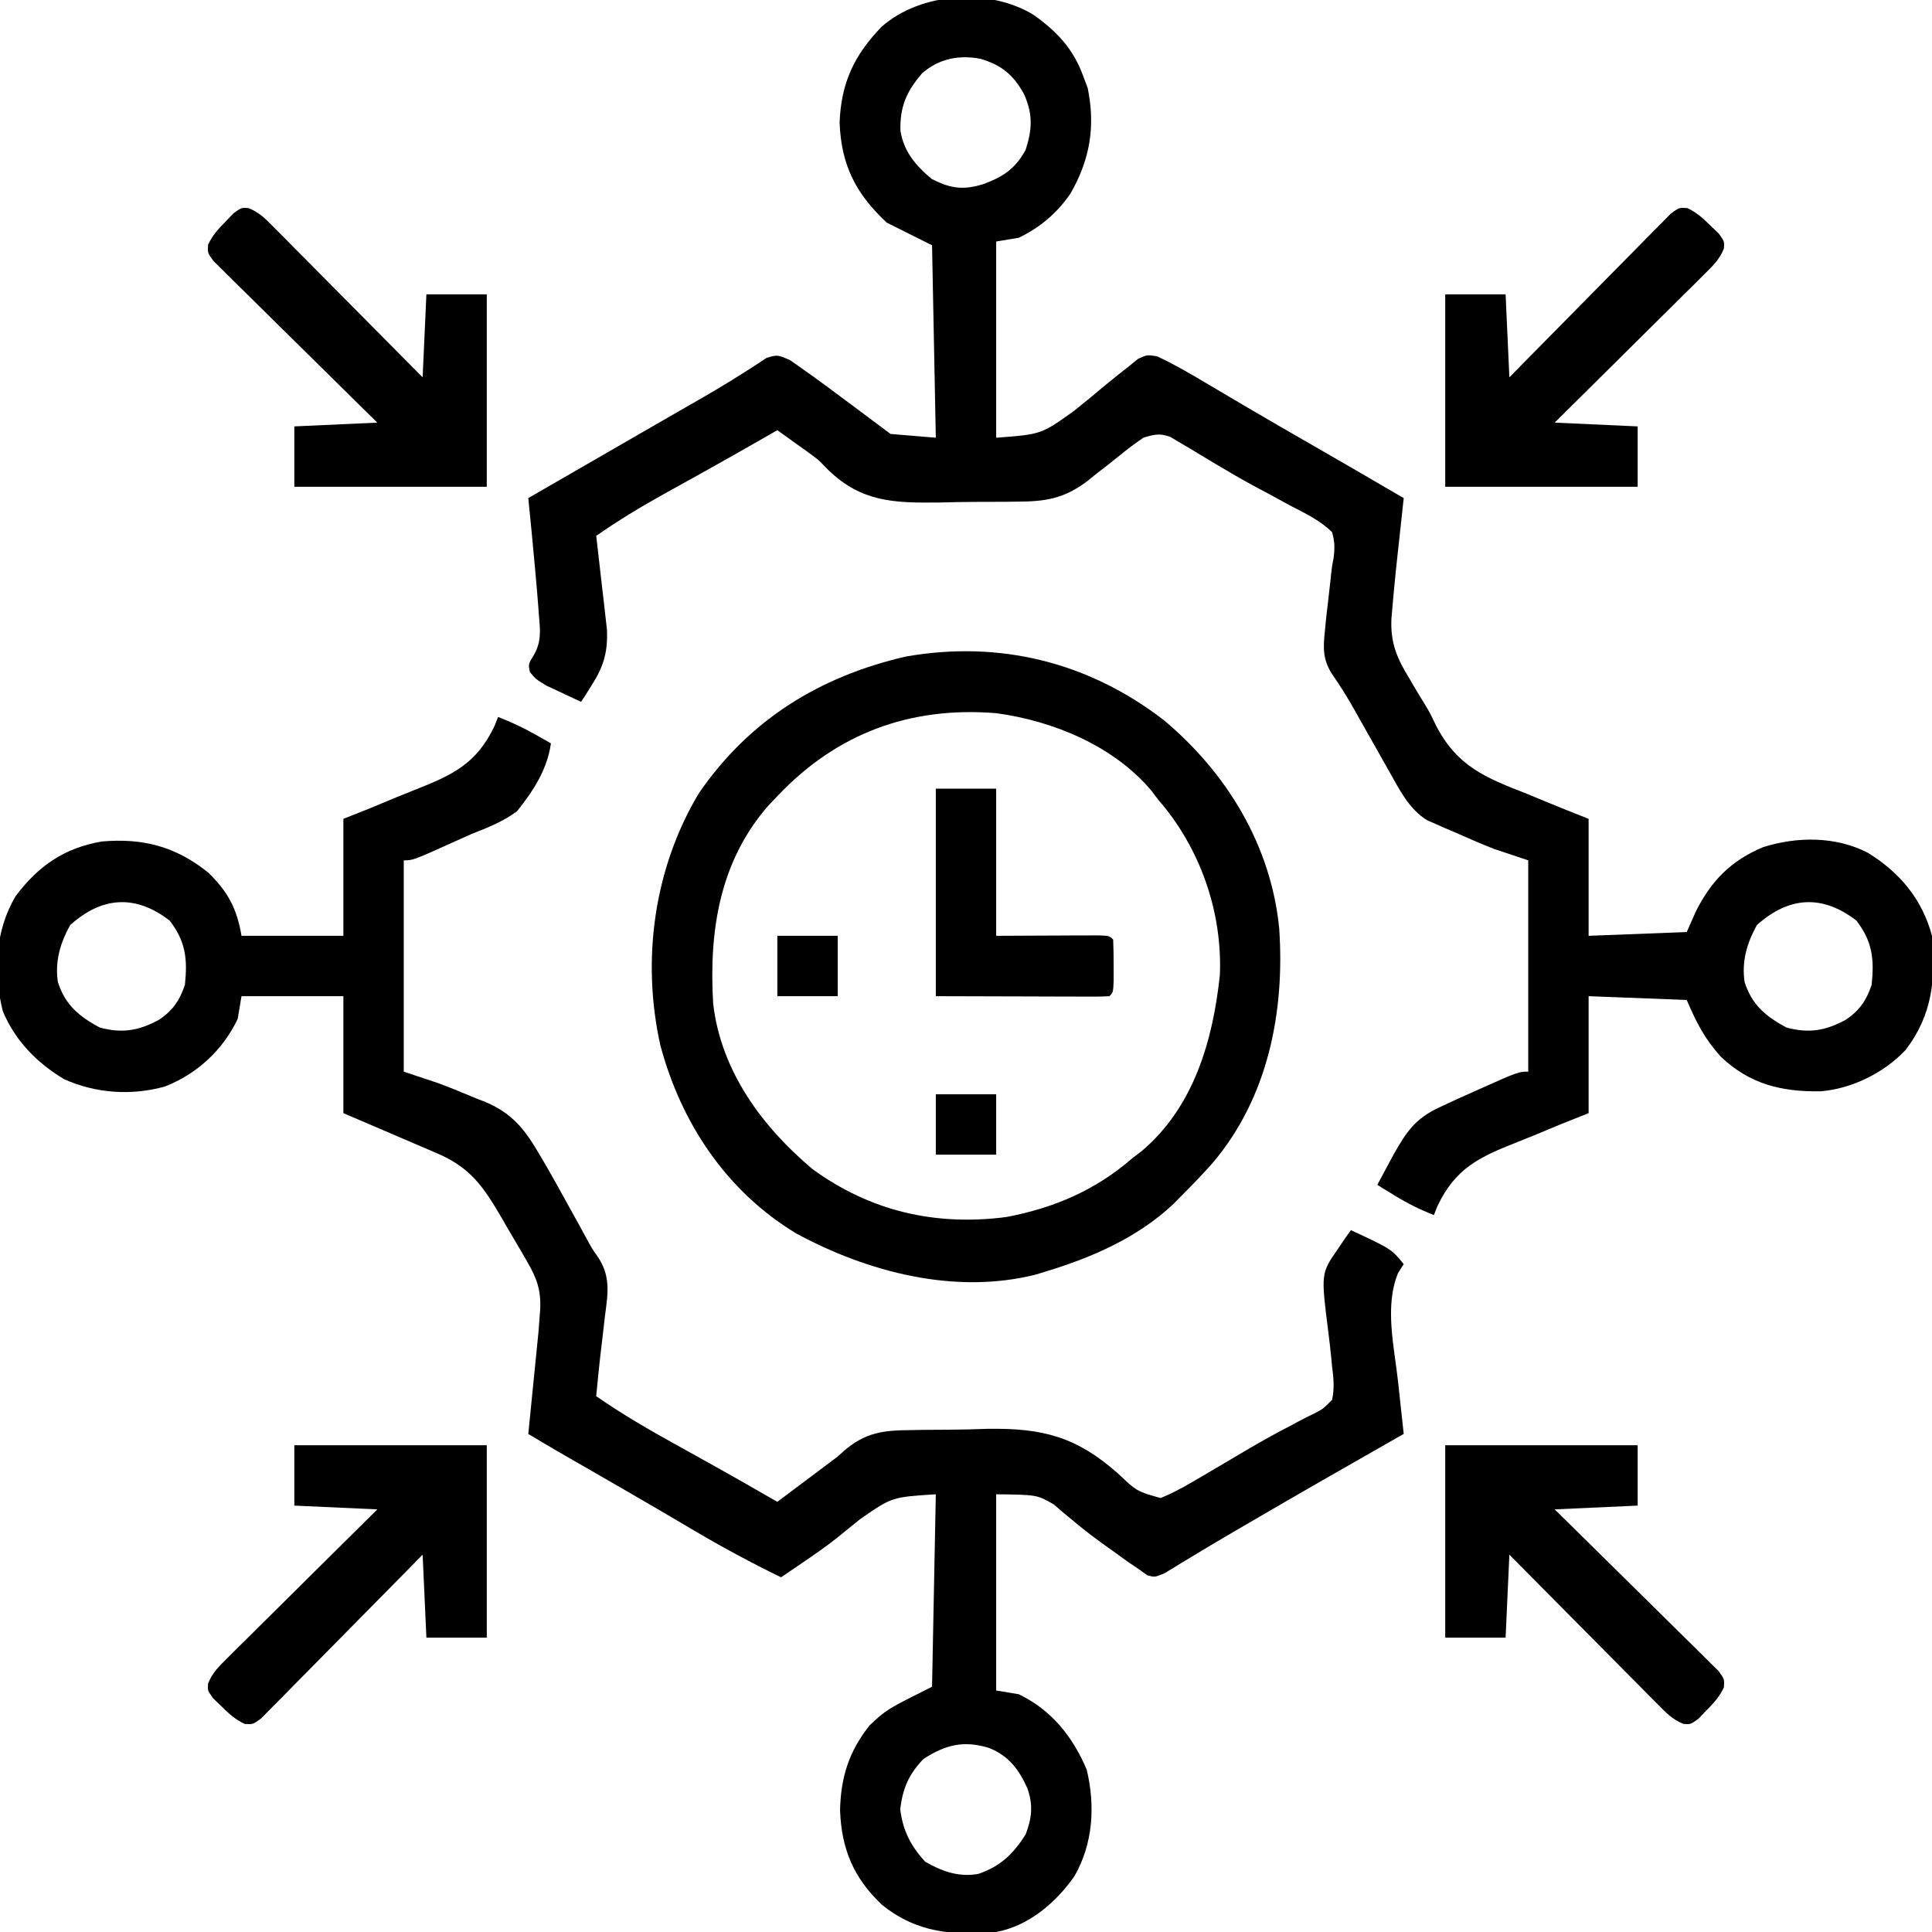 <?xml version="1.0" encoding="UTF-8"?>
<svg version="1.1" xmlns="http://www.w3.org/2000/svg" width="512" height="512">
<path d="M0 0 C6.12 4.384 10.39 8.905 13 16 C13.619 17.64 13.619 17.64 14.25 19.312 C16.329 29.535 14.881 38.182 9.715 47.258 C6.186 52.428 1.65 56.279 -4 59 C-6.97 59.495 -6.97 59.495 -10 60 C-10 77.16 -10 94.32 -10 112 C1.95 111.103 1.95 111.103 10.562 104.938 C12.018 103.757 13.474 102.578 14.93 101.398 C16.287 100.267 17.644 99.134 19 98 C21.041 96.32 23.099 94.684 25.188 93.062 C25.985 92.414 26.783 91.766 27.605 91.098 C30 90 30 90 32.629 90.422 C37.52 92.712 42.114 95.422 46.75 98.188 C48.895 99.454 51.041 100.719 53.188 101.984 C54.301 102.642 55.415 103.301 56.562 103.979 C62.27 107.335 68.01 110.635 73.75 113.938 C81.849 118.599 89.933 123.284 98 128 C97.864 129.239 97.864 129.239 97.725 130.503 C97.385 133.615 97.05 136.728 96.718 139.841 C96.505 141.832 96.286 143.822 96.066 145.812 C95.671 149.539 95.318 153.266 95 157 C94.917 157.946 94.834 158.892 94.748 159.867 C94.435 166.293 96.164 170.393 99.5 175.812 C99.91 176.517 100.32 177.221 100.742 177.947 C101.628 179.457 102.539 180.952 103.471 182.433 C105 185 105 185 106.514 188.178 C112.095 199.033 119.537 202.043 130.5 206.312 C132.103 206.972 133.705 207.636 135.305 208.303 C139.186 209.92 143.086 211.455 147 213 C147 223.23 147 233.46 147 244 C155.58 243.67 164.16 243.34 173 243 C173.804 241.185 174.609 239.37 175.438 237.5 C179.564 229.324 184.756 224.061 193.25 220.5 C202.271 217.657 212.481 217.592 221 222 C229.497 227.234 235.386 234.291 238 244 C239.021 255.346 238.13 264.976 231 274.25 C225.373 280.267 216.794 284.519 208.555 285.203 C198.139 285.385 189.675 283.329 182 276 C177.715 271.22 175.588 267.039 173 261 C164.42 260.67 155.84 260.34 147 260 C147 270.23 147 280.46 147 291 C143.44 292.415 143.44 292.415 139.809 293.859 C137.488 294.813 135.173 295.781 132.858 296.75 C131.263 297.409 129.661 298.055 128.054 298.686 C118.033 302.635 111.695 305.581 106.918 315.665 C106.615 316.436 106.312 317.206 106 318 C102.32 316.571 99.056 314.941 95.688 312.875 C94.363 312.067 94.363 312.067 93.012 311.242 C92.348 310.832 91.684 310.422 91 310 C91.913 308.29 92.831 306.582 93.75 304.875 C94.26 303.924 94.771 302.972 95.297 301.992 C98.72 295.978 100.971 292.49 107.375 289.5 C108.282 289.071 108.282 289.071 109.208 288.633 C111.129 287.733 113.062 286.863 115 286 C115.984 285.557 115.984 285.557 116.987 285.106 C128.396 280 128.396 280 131 280 C131 261.52 131 243.04 131 224 C126.545 222.515 126.545 222.515 122 221 C118.516 219.644 115.105 218.141 111.688 216.625 C110.808 216.251 109.928 215.877 109.021 215.492 C107.748 214.928 107.748 214.928 106.449 214.352 C105.69 214.02 104.93 213.688 104.147 213.346 C99.417 210.381 96.963 205.42 94.285 200.668 C93.779 199.775 93.779 199.775 93.262 198.864 C92.191 196.974 91.127 195.081 90.062 193.188 C89.004 191.31 87.944 189.433 86.881 187.558 C86.196 186.347 85.514 185.134 84.833 183.92 C83.02 180.704 81.093 177.64 78.988 174.609 C76.521 170.725 76.629 167.647 77.125 163.062 C77.225 162.014 77.225 162.014 77.328 160.945 C77.524 158.96 77.761 156.98 78 155 C78.102 154.103 78.204 153.206 78.309 152.281 C78.392 151.549 78.476 150.817 78.562 150.062 C78.657 149.122 78.657 149.122 78.754 148.163 C79 146 79 146 79.418 143.874 C79.743 141.29 79.739 139.51 79 137 C75.866 133.976 72.166 132.164 68.312 130.188 C66.114 128.993 63.916 127.797 61.719 126.602 C60.6 126.008 59.481 125.414 58.328 124.802 C55.137 123.074 52.018 121.264 48.906 119.398 C47.49 118.555 47.49 118.555 46.046 117.695 C44.256 116.626 42.471 115.551 40.691 114.468 C39.881 113.995 39.072 113.522 38.238 113.035 C37.537 112.616 36.837 112.197 36.115 111.766 C33.346 110.763 31.784 111.131 29 112 C26.812 113.505 24.794 115.009 22.75 116.688 C20.522 118.489 18.268 120.25 16 122 C15.37 122.51 14.741 123.021 14.092 123.547 C7.931 128.162 3.007 128.935 -4.578 128.938 C-5.667 128.953 -6.755 128.968 -7.876 128.984 C-10.169 129.005 -12.462 129.011 -14.754 129.002 C-18.229 129 -21.695 129.083 -25.168 129.172 C-37.063 129.299 -45.616 129.085 -54.445 120.604 C-55.288 119.745 -56.131 118.885 -57 118 C-59.055 116.375 -61.168 114.884 -63.312 113.375 C-64.216 112.723 -65.12 112.07 -66.051 111.398 C-66.694 110.937 -67.337 110.475 -68 110 C-68.721 110.415 -69.441 110.83 -70.184 111.258 C-76.162 114.688 -82.153 118.091 -88.18 121.438 C-89.271 122.044 -90.362 122.651 -91.487 123.277 C-93.665 124.487 -95.845 125.695 -98.027 126.899 C-104.214 130.34 -110.186 133.958 -116 138 C-115.904 138.817 -115.808 139.634 -115.709 140.475 C-115.276 144.191 -114.857 147.908 -114.438 151.625 C-114.286 152.91 -114.135 154.195 -113.979 155.52 C-113.84 156.763 -113.701 158.007 -113.559 159.289 C-113.428 160.431 -113.297 161.572 -113.162 162.749 C-112.873 168.56 -113.961 172.491 -117.062 177.375 C-117.61 178.249 -118.158 179.123 -118.723 180.023 C-119.144 180.676 -119.566 181.328 -120 182 C-121.965 181.098 -123.922 180.178 -125.875 179.25 C-127.511 178.484 -127.511 178.484 -129.18 177.703 C-132 176 -132 176 -133.57 174.109 C-134 172 -134 172 -132.613 169.75 C-130.465 166.088 -130.826 163.077 -131.188 159 C-131.271 157.847 -131.271 157.847 -131.355 156.67 C-131.548 154.111 -131.77 151.556 -132 149 C-132.127 147.569 -132.127 147.569 -132.257 146.108 C-132.801 140.068 -133.387 134.033 -134 128 C-132.409 127.082 -130.818 126.164 -129.227 125.246 C-128.187 124.646 -127.147 124.046 -126.075 123.428 C-123.749 122.086 -121.423 120.744 -119.097 119.402 C-111.769 115.175 -111.769 115.175 -104.442 110.946 C-103.867 110.614 -103.292 110.282 -102.699 109.94 C-100.992 108.954 -99.286 107.968 -97.579 106.982 C-95.373 105.71 -93.165 104.442 -90.954 103.178 C-86.415 100.579 -81.901 97.975 -77.504 95.141 C-76.864 94.738 -76.223 94.336 -75.563 93.922 C-73.972 92.914 -72.401 91.875 -70.832 90.832 C-68 90 -68 90 -64.742 91.383 C-63.475 92.226 -62.23 93.103 -61 94 C-60.25 94.53 -59.501 95.059 -58.728 95.605 C-56.234 97.396 -53.771 99.223 -51.312 101.062 C-50.471 101.687 -49.63 102.312 -48.764 102.955 C-45.168 105.627 -41.584 108.312 -38 111 C-34.04 111.33 -30.08 111.66 -26 112 C-26.33 95.17 -26.66 78.34 -27 61 C-30.96 59.02 -34.92 57.04 -39 55 C-47.195 47.374 -51.073 39.758 -51.5 28.5 C-51.089 17.964 -47.677 10.676 -40.379 3.102 C-29.989 -6.077 -11.792 -7.301 0 0 Z M-29.605 15.402 C-33.783 20.217 -35.534 24.335 -35.379 30.621 C-34.492 36.192 -31.297 39.924 -27.062 43.438 C-22.069 45.985 -18.776 46.421 -13.438 44.812 C-8.118 42.819 -4.972 40.776 -2.188 35.688 C-0.401 30.14 -0.271 26.116 -2.688 20.812 C-5.508 15.75 -8.675 13.182 -14.25 11.562 C-19.914 10.515 -25.195 11.55 -29.605 15.402 Z M191.625 241.125 C188.961 245.838 187.519 250.817 188.34 256.25 C190.276 262.299 193.894 265.328 199.438 268.312 C205.444 269.924 209.863 269.129 215.203 266.211 C218.802 263.786 220.647 261.059 222 257 C222.731 250.143 222.206 245.534 218 240 C208.919 232.958 200.039 233.597 191.625 241.125 Z " fill="#000000" transform="translate(274,4)"/>
<path d="M0 0 C3.427 1.343 6.609 2.808 9.812 4.625 C10.603 5.071 11.393 5.517 12.207 5.977 C12.799 6.314 13.39 6.652 14 7 C13.029 13.954 9.315 19.625 5 25 C1.256 27.746 -2.691 29.319 -7 31 C-8.423 31.628 -9.842 32.264 -11.258 32.906 C-22.535 38 -22.535 38 -25 38 C-25 56.48 -25 74.96 -25 94 C-22.03 94.99 -19.06 95.98 -16 97 C-12.58 98.255 -9.229 99.641 -5.875 101.062 C-5.02 101.394 -4.166 101.726 -3.285 102.068 C3.869 105.14 7.13 109.37 11 116 C11.885 117.503 11.885 117.503 12.787 119.037 C14.625 122.234 16.413 125.454 18.188 128.688 C19.389 130.858 20.591 133.029 21.793 135.199 C22.346 136.217 22.898 137.234 23.468 138.282 C24.899 140.915 24.899 140.915 26.339 142.947 C29.937 148.193 29.101 152.822 28.312 158.812 C28.207 159.746 28.102 160.68 27.994 161.643 C27.784 163.504 27.564 165.365 27.334 167.225 C26.822 171.477 26.41 175.738 26 180 C32.826 184.745 39.913 188.861 47.188 192.875 C49.399 194.104 51.61 195.333 53.82 196.562 C54.879 197.15 55.938 197.738 57.028 198.344 C62.714 201.513 68.36 204.751 74 208 C74.443 207.668 74.886 207.336 75.342 206.994 C80.228 203.329 85.114 199.665 90 196 C90.545 195.505 91.089 195.009 91.65 194.499 C97.33 189.629 101.998 189.04 109.34 188.992 C110.42 188.972 111.501 188.952 112.614 188.932 C114.895 188.901 117.177 188.887 119.459 188.888 C122.9 188.875 126.329 188.766 129.768 188.652 C144.357 188.431 153.286 190.77 164.268 200.477 C169.265 205.222 169.265 205.222 175.589 207.002 C178.394 205.836 180.955 204.51 183.578 202.973 C184.649 202.35 185.721 201.728 186.825 201.086 C187.955 200.419 189.085 199.751 190.25 199.062 C192.002 198.03 193.754 196.997 195.506 195.965 C196.673 195.278 197.839 194.59 199.005 193.901 C202.456 191.871 205.941 189.945 209.492 188.098 C210.286 187.673 211.08 187.248 211.897 186.81 C213.342 186.042 214.801 185.298 216.274 184.586 C218.479 183.482 218.479 183.482 221 181 C221.707 177.919 221.393 175.114 221 172 C220.894 170.862 220.894 170.862 220.786 169.701 C220.561 167.419 220.289 165.149 220 162.875 C218.065 147.477 218.065 147.477 222.5 141.062 C223.15 140.105 223.799 139.147 224.469 138.16 C224.974 137.447 225.479 136.734 226 136 C236.743 141.002 236.743 141.002 240 145 C239.257 146.176 239.257 146.176 238.5 147.375 C234.865 156.159 237.488 166.938 238.5 176.125 C238.645 177.477 238.79 178.828 238.934 180.18 C239.284 183.454 239.64 186.727 240 190 C239.277 190.411 238.555 190.823 237.811 191.247 C224.884 198.61 211.969 205.993 199.125 213.5 C198.141 214.073 197.157 214.645 196.144 215.235 C191.92 217.695 187.708 220.167 183.539 222.719 C182.887 223.111 182.234 223.504 181.562 223.908 C179.904 224.907 178.256 225.921 176.609 226.938 C174 228 174 228 172.047 227.473 C171.371 226.987 170.696 226.501 170 226 C169 225.318 167.999 224.636 166.969 223.934 C165.811 223.104 164.655 222.272 163.5 221.438 C162.574 220.78 162.574 220.78 161.629 220.11 C158.613 217.955 155.671 215.764 152.836 213.375 C151.859 212.571 150.882 211.766 149.875 210.938 C149.027 210.204 148.179 209.471 147.305 208.715 C142.837 206.127 142.837 206.127 132 206 C132 223.16 132 240.32 132 258 C133.98 258.33 135.96 258.66 138 259 C146.662 263.172 152.303 270.245 156 279 C158.276 288.582 157.693 298.546 152.746 307.191 C147.838 314.24 140.619 320.386 132 322 C120.527 322.978 110.923 322.238 101.688 314.75 C94.223 307.692 91 300.009 90.625 289.75 C90.806 280.994 92.996 274.056 98.5 267.188 C103 263 103 263 115 257 C115.495 231.755 115.495 231.755 116 206 C104.399 206.736 104.399 206.736 96.062 212.5 C94.711 213.591 93.358 214.679 92.004 215.766 C91.34 216.309 90.676 216.852 89.993 217.412 C86.935 219.849 83.733 222.055 80.5 224.25 C79.518 224.919 78.537 225.589 77.526 226.278 C76.692 226.846 75.859 227.415 75 228 C67.095 224.156 59.435 220.045 51.875 215.562 C49.793 214.338 47.711 213.114 45.629 211.891 C44.554 211.258 43.479 210.626 42.372 209.975 C36.536 206.557 30.674 203.185 24.812 199.812 C22.652 198.569 20.492 197.326 18.332 196.082 C17.422 195.558 16.511 195.035 15.573 194.495 C13.035 193.02 10.514 191.517 8 190 C8.091 189.103 8.182 188.206 8.275 187.281 C8.614 183.919 8.949 180.557 9.282 177.195 C9.426 175.746 9.571 174.297 9.718 172.848 C9.93 170.753 10.138 168.658 10.344 166.562 C10.469 165.306 10.595 164.049 10.725 162.754 C10.861 160.896 10.861 160.896 11 159 C11.078 158.004 11.078 158.004 11.158 156.987 C11.394 151.803 10.227 148.67 7.641 144.234 C7.122 143.333 7.122 143.333 6.593 142.414 C5.865 141.156 5.128 139.902 4.384 138.653 C3.25 136.75 2.143 134.834 1.039 132.914 C-3.825 124.56 -7.295 119.371 -16.391 115.547 C-17.095 115.242 -17.8 114.937 -18.526 114.622 C-20.763 113.656 -23.007 112.703 -25.25 111.75 C-26.774 111.095 -28.297 110.438 -29.82 109.781 C-33.542 108.176 -37.271 106.589 -41 105 C-41 94.77 -41 84.54 -41 74 C-49.91 74 -58.82 74 -68 74 C-68.33 75.98 -68.66 77.96 -69 80 C-72.914 88.262 -79.8 94.622 -88.312 97.938 C-97.139 100.413 -106.649 99.76 -115 96 C-122.171 91.728 -128.059 85.73 -131.262 77.941 C-133.834 67.692 -133.31 56.748 -127.906 47.559 C-121.882 39.472 -114.944 34.699 -105 33 C-94.077 32.058 -85.426 34.339 -76.824 41.23 C-71.599 46.299 -69.197 50.817 -68 58 C-59.09 58 -50.18 58 -41 58 C-41 47.77 -41 37.54 -41 27 C-38.627 26.056 -36.254 25.113 -33.809 24.141 C-31.488 23.187 -29.173 22.219 -26.858 21.25 C-25.263 20.591 -23.661 19.945 -22.054 19.314 C-12.033 15.365 -5.695 12.419 -0.918 2.335 C-0.464 1.179 -0.464 1.179 0 0 Z M-113.375 55.125 C-116.039 59.838 -117.481 64.817 -116.66 70.25 C-114.724 76.299 -111.106 79.328 -105.562 82.312 C-99.556 83.924 -95.137 83.129 -89.797 80.211 C-86.198 77.786 -84.353 75.059 -83 71 C-82.269 64.143 -82.794 59.534 -87 54 C-96.081 46.958 -104.961 47.597 -113.375 55.125 Z M112.688 276.188 C108.796 280.26 107.271 283.873 106.562 289.438 C107.256 295.084 109.344 299.202 113.188 303.375 C117.603 305.926 122.046 307.507 127.184 306.625 C133.031 304.68 136.53 301.332 139.812 296.125 C141.461 291.786 141.826 288.368 140.273 283.918 C137.984 278.902 135.443 275.422 130.184 273.25 C123.472 271.148 118.476 272.365 112.688 276.188 Z " fill="#000000" transform="translate(132,190)"/>
<path d="M0 0 C16.65 13.961 28.343 33.146 30.516 55.109 C32.035 77.209 27.594 99.954 12.902 117.281 C10.21 120.332 7.39 123.231 4.516 126.109 C3.858 126.778 3.201 127.447 2.523 128.137 C-6.918 137.072 -19.194 142.416 -31.484 146.109 C-32.672 146.479 -32.672 146.479 -33.883 146.855 C-55.364 152.32 -78.541 146.239 -97.484 135.984 C-115.924 124.834 -127.976 106.793 -133.484 86.109 C-138.515 63.558 -135.219 39.286 -123.297 19.359 C-109.977 -0.051 -91.425 -11.578 -68.484 -16.891 C-43.576 -21.276 -19.974 -15.429 0 0 Z M-102.484 20.109 C-103.233 20.889 -103.982 21.669 -104.754 22.473 C-117.852 37.374 -120.634 55.981 -119.484 75.109 C-117.418 92.926 -106.538 107.692 -93.172 118.922 C-77.809 130.122 -60.604 134.058 -41.848 131.641 C-29.227 129.266 -18.177 124.549 -8.484 116.109 C-7.67 115.491 -6.855 114.872 -6.016 114.234 C7.885 102.565 12.97 84.796 14.797 67.438 C15.474 50.63 9.473 33.693 -1.484 21.109 C-2.103 20.295 -2.722 19.48 -3.359 18.641 C-13.328 6.766 -29.414 0.139 -44.484 -1.891 C-67.326 -3.752 -86.799 3.486 -102.484 20.109 Z " fill="#000000" transform="translate(308.484,190.891)"/>
<path d="M0 0 C16.83 0 33.66 0 51 0 C51 5.28 51 10.56 51 16 C43.74 16.33 36.48 16.66 29 17 C30.368 18.342 31.737 19.684 33.147 21.067 C37.659 25.499 42.16 29.943 46.654 34.395 C49.379 37.094 52.109 39.788 54.849 42.472 C57.493 45.061 60.124 47.662 62.747 50.272 C63.751 51.267 64.759 52.257 65.772 53.243 C67.187 54.622 68.585 56.018 69.983 57.415 C70.784 58.206 71.586 58.996 72.412 59.811 C74 62 74 62 73.858 64.151 C72.689 66.67 71.134 68.337 69.188 70.312 C68.5 71.031 67.813 71.749 67.105 72.488 C65 74 65 74 63.149 73.854 C60.271 72.71 58.687 71.047 56.507 68.847 C55.626 67.967 54.746 67.086 53.838 66.178 C52.887 65.211 51.936 64.244 50.984 63.277 C50.004 62.292 49.023 61.307 48.042 60.322 C45.464 57.733 42.896 55.135 40.329 52.535 C37.706 49.882 35.075 47.237 32.445 44.592 C27.288 39.403 22.142 34.204 17 29 C16.67 36.26 16.34 43.52 16 51 C10.72 51 5.44 51 0 51 C0 34.17 0 17.34 0 0 Z " fill="#000000" transform="translate(383,383)"/>
<path d="M0 0 C16.83 0 33.66 0 51 0 C51 16.83 51 33.66 51 51 C45.72 51 40.44 51 35 51 C34.67 43.74 34.34 36.48 34 29 C32.658 30.368 31.316 31.737 29.933 33.147 C25.501 37.659 21.057 42.16 16.605 46.654 C13.906 49.379 11.212 52.109 8.528 54.849 C5.939 57.493 3.338 60.124 0.728 62.747 C-0.267 63.751 -1.257 64.759 -2.243 65.772 C-3.622 67.187 -5.018 68.585 -6.415 69.983 C-7.206 70.784 -7.996 71.586 -8.811 72.412 C-11 74 -11 74 -13.151 73.858 C-15.67 72.689 -17.337 71.134 -19.312 69.188 C-20.031 68.5 -20.749 67.813 -21.488 67.105 C-23 65 -23 65 -22.854 63.149 C-21.71 60.271 -20.047 58.687 -17.847 56.507 C-16.967 55.626 -16.086 54.746 -15.178 53.838 C-14.211 52.887 -13.244 51.936 -12.277 50.984 C-11.292 50.004 -10.307 49.023 -9.322 48.042 C-6.733 45.464 -4.135 42.896 -1.535 40.329 C1.118 37.706 3.763 35.075 6.408 32.445 C11.597 27.288 16.796 22.142 22 17 C11.11 16.505 11.11 16.505 0 16 C0 10.72 0 5.44 0 0 Z " fill="#000000" transform="translate(78,383)"/>
<path d="M0 0 C2.519 1.168 4.187 2.724 6.162 4.67 C6.88 5.357 7.598 6.044 8.338 6.752 C9.849 8.858 9.849 8.858 9.703 10.709 C8.56 13.587 6.896 15.17 4.697 17.351 C3.816 18.232 2.935 19.112 2.028 20.019 C1.061 20.971 0.094 21.922 -0.873 22.873 C-1.859 23.854 -2.844 24.834 -3.828 25.816 C-6.418 28.394 -9.016 30.962 -11.616 33.529 C-14.269 36.151 -16.914 38.782 -19.559 41.412 C-24.748 46.569 -29.947 51.716 -35.151 56.858 C-24.261 57.353 -24.261 57.353 -13.151 57.858 C-13.151 63.138 -13.151 68.418 -13.151 73.858 C-29.981 73.858 -46.811 73.858 -64.151 73.858 C-64.151 57.028 -64.151 40.198 -64.151 22.858 C-58.871 22.858 -53.591 22.858 -48.151 22.858 C-47.821 30.118 -47.491 37.378 -47.151 44.858 C-45.808 43.489 -44.466 42.121 -43.083 40.711 C-38.651 36.198 -34.208 31.697 -29.756 27.204 C-27.057 24.479 -24.362 21.749 -21.678 19.008 C-19.089 16.365 -16.488 13.734 -13.878 11.111 C-12.884 10.107 -11.893 9.099 -10.907 8.086 C-9.528 6.671 -8.132 5.273 -6.736 3.875 C-5.945 3.073 -5.154 2.272 -4.34 1.446 C-2.151 -0.142 -2.151 -0.142 0 0 Z " fill="#000000" transform="translate(447.151,55.142)"/>
<path d="M0 0 C2.879 1.144 4.462 2.807 6.642 5.007 C7.963 6.328 7.963 6.328 9.311 7.676 C10.262 8.643 11.214 9.61 12.165 10.577 C13.145 11.562 14.126 12.547 15.107 13.532 C17.685 16.121 20.254 18.719 22.821 21.319 C25.443 23.972 28.074 26.617 30.704 29.262 C35.861 34.451 41.007 39.65 46.149 44.854 C46.479 37.594 46.809 30.334 47.149 22.854 C52.429 22.854 57.709 22.854 63.149 22.854 C63.149 39.684 63.149 56.514 63.149 73.854 C46.319 73.854 29.489 73.854 12.149 73.854 C12.149 68.574 12.149 63.294 12.149 57.854 C19.409 57.524 26.669 57.194 34.149 56.854 C32.781 55.512 31.412 54.17 30.003 52.787 C25.49 48.355 20.989 43.911 16.496 39.459 C13.77 36.76 11.04 34.066 8.3 31.382 C5.656 28.793 3.025 26.192 0.403 23.582 C-0.601 22.587 -1.61 21.597 -2.623 20.611 C-4.038 19.232 -5.436 17.836 -6.833 16.439 C-7.635 15.648 -8.437 14.858 -9.263 14.043 C-10.851 11.854 -10.851 11.854 -10.709 9.703 C-9.54 7.184 -7.984 5.517 -6.038 3.542 C-5.008 2.465 -5.008 2.465 -3.956 1.366 C-1.851 -0.146 -1.851 -0.146 0 0 Z " fill="#000000" transform="translate(65.851,55.146)"/>
<path d="M0 0 C5.28 0 10.56 0 16 0 C16 12.87 16 25.74 16 39 C25.828 38.96 25.828 38.96 35.656 38.91 C37.48 38.906 37.48 38.906 39.34 38.902 C40.591 38.897 41.843 38.892 43.133 38.886 C46 39 46 39 47 40 C47.099 42.332 47.13 44.666 47.125 47 C47.129 48.918 47.129 48.918 47.133 50.875 C47 54 47 54 46 55 C44.557 55.093 43.11 55.117 41.664 55.114 C40.73 55.113 39.796 55.113 38.834 55.113 C37.846 55.108 36.858 55.103 35.84 55.098 C34.937 55.097 34.033 55.096 33.103 55.095 C29.714 55.089 26.326 55.075 22.938 55.062 C15.368 55.042 7.799 55.021 0 55 C0 36.85 0 18.7 0 0 Z " fill="#000000" transform="translate(248,209)"/>
<path d="M0 0 C5.28 0 10.56 0 16 0 C16 5.28 16 10.56 16 16 C10.72 16 5.44 16 0 16 C0 10.72 0 5.44 0 0 Z " fill="#000000" transform="translate(248,290)"/>
<path d="M0 0 C5.28 0 10.56 0 16 0 C16 5.28 16 10.56 16 16 C10.72 16 5.44 16 0 16 C0 10.72 0 5.44 0 0 Z " fill="#000000" transform="translate(206,248)"/>
</svg>

